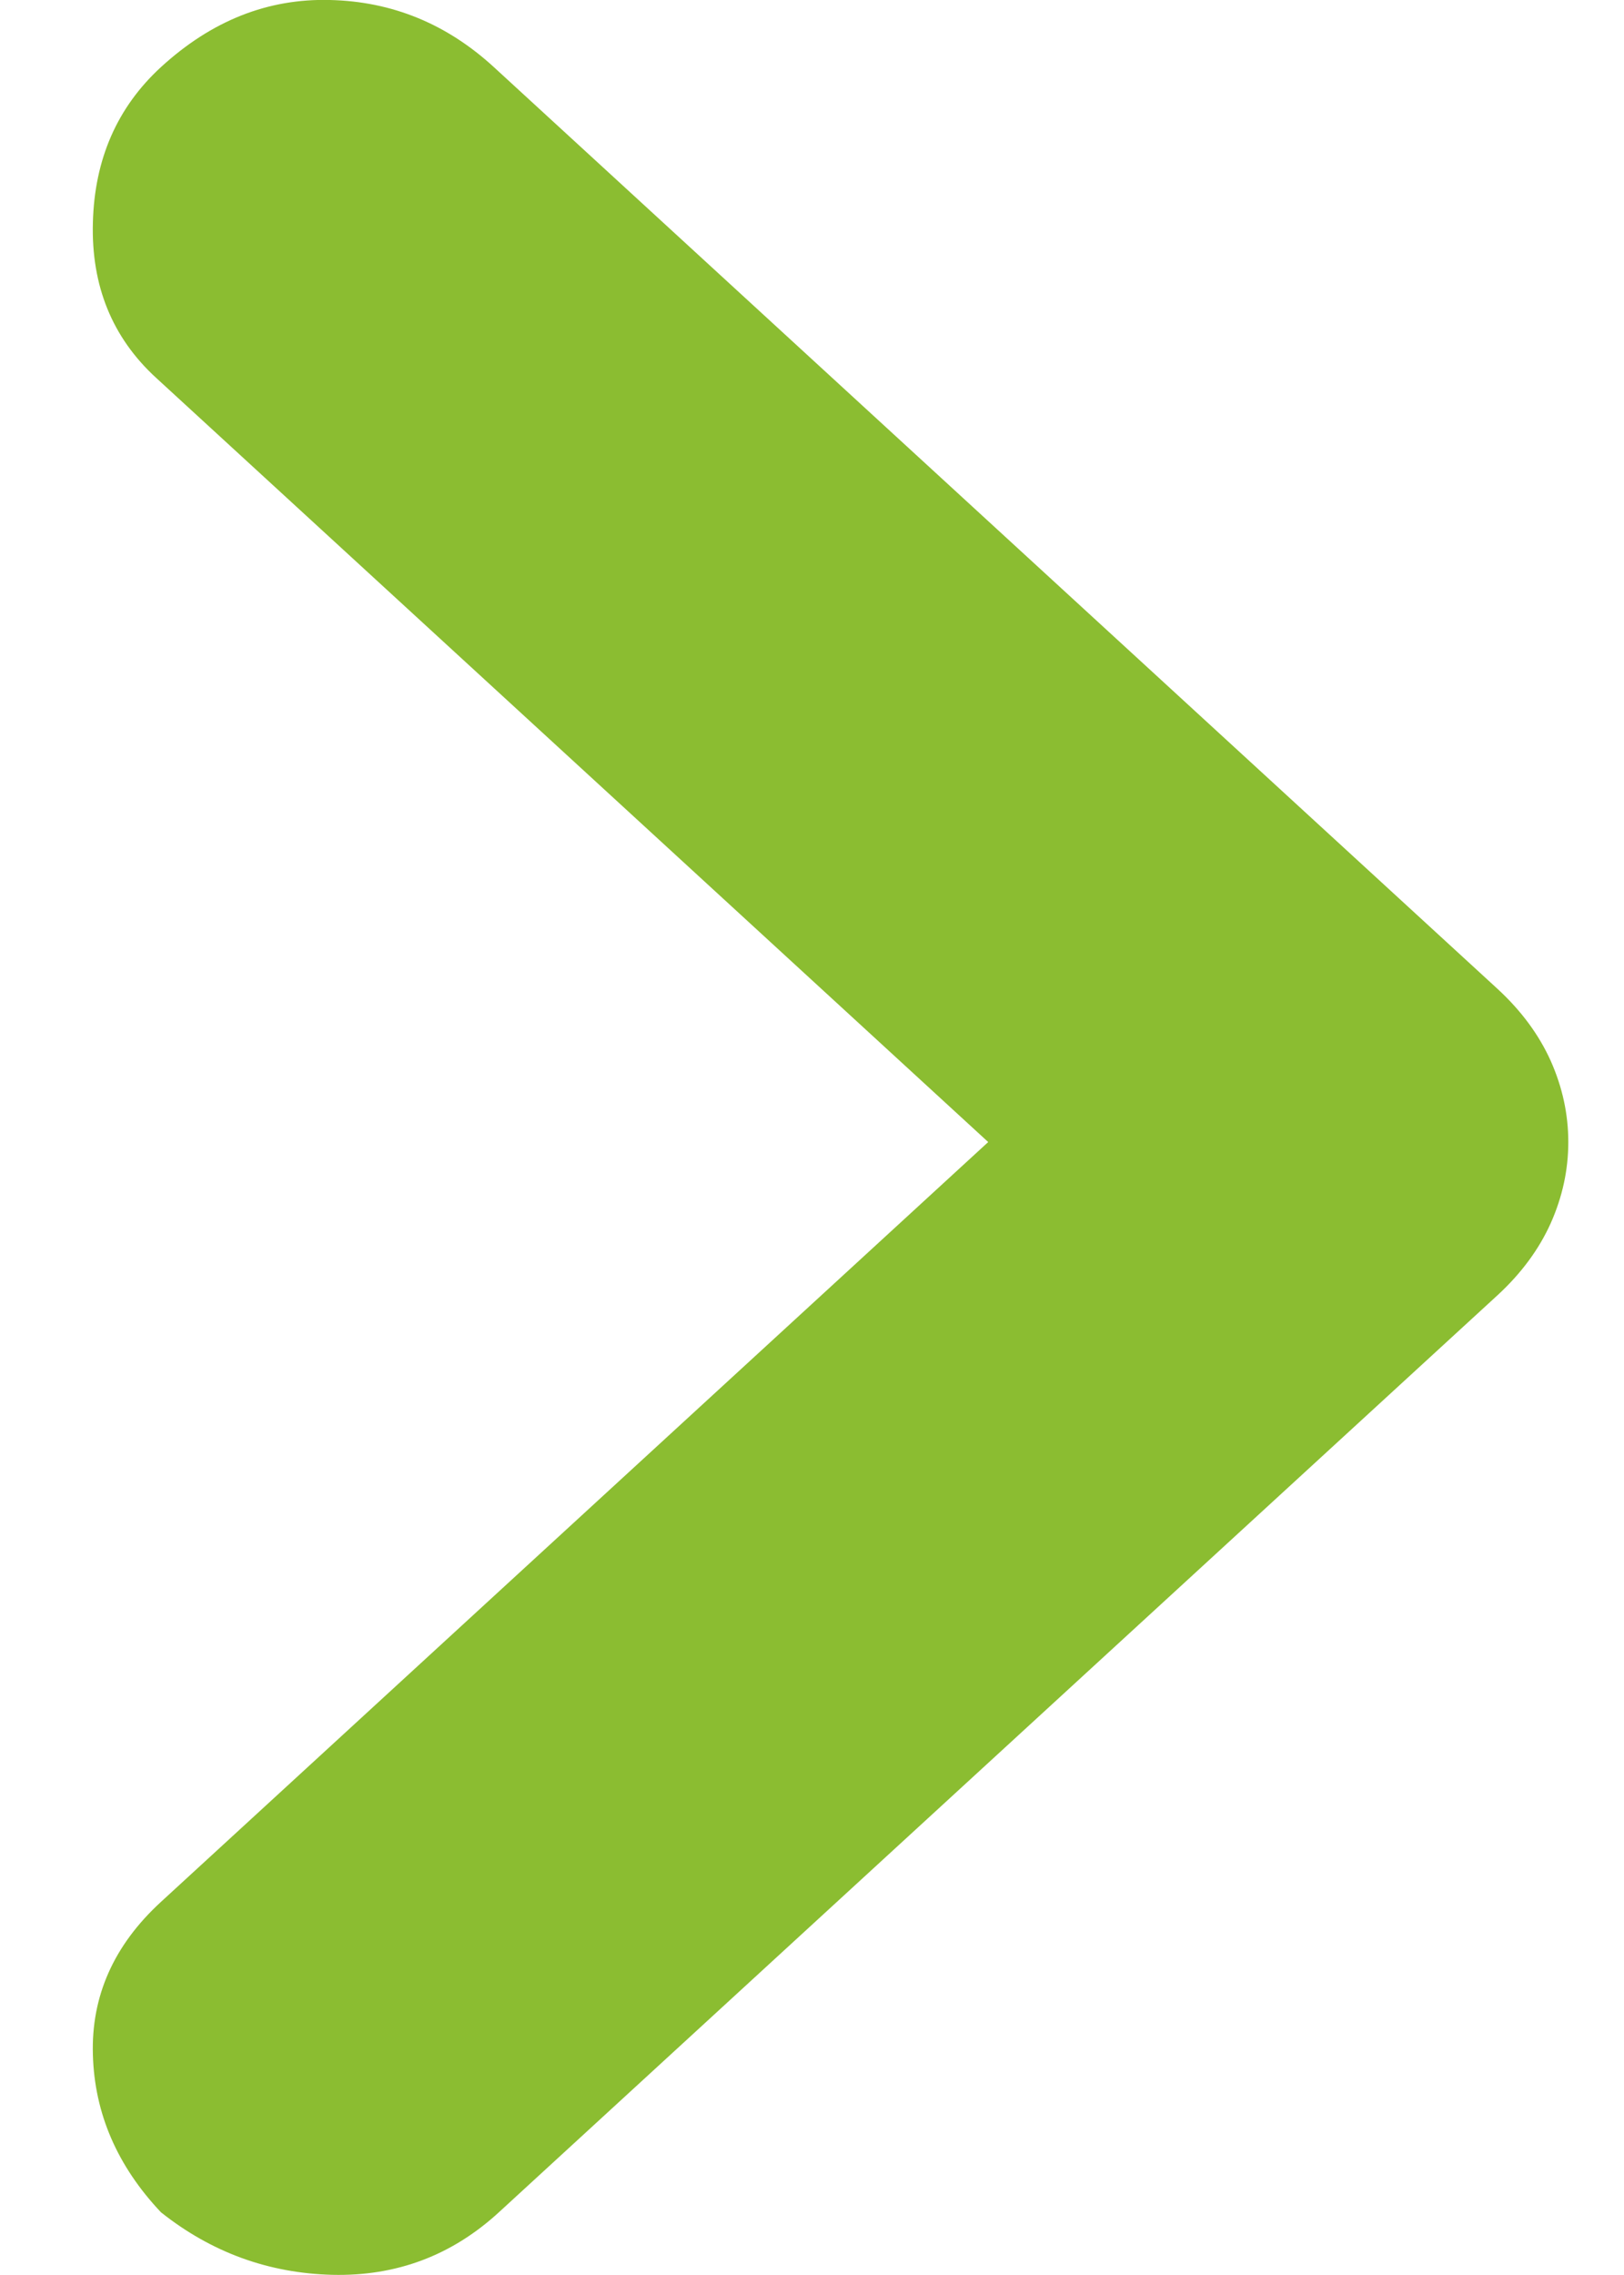 <svg width="10" height="14" viewBox="0 0 10 14" fill="none" xmlns="http://www.w3.org/2000/svg">
<path d="M0.991 13.614C0.722 13.329 0.582 13.006 0.572 12.645C0.561 12.284 0.701 11.97 0.991 11.704L6.085 7.028L0.96 2.324C0.691 2.077 0.561 1.758 0.572 1.369C0.582 0.979 0.722 0.66 0.991 0.413C1.302 0.128 1.648 -0.01 2.032 -2.84222e-05C2.415 0.009 2.751 0.147 3.041 0.413L9.223 6.087C9.367 6.22 9.476 6.367 9.549 6.529C9.621 6.691 9.657 6.857 9.657 7.028C9.657 7.199 9.621 7.365 9.549 7.527C9.476 7.689 9.367 7.836 9.223 7.969L3.072 13.614C2.782 13.88 2.441 14.008 2.047 13.999C1.654 13.989 1.302 13.861 0.991 13.614Z" fill="#8BBD31"/>
</svg>
